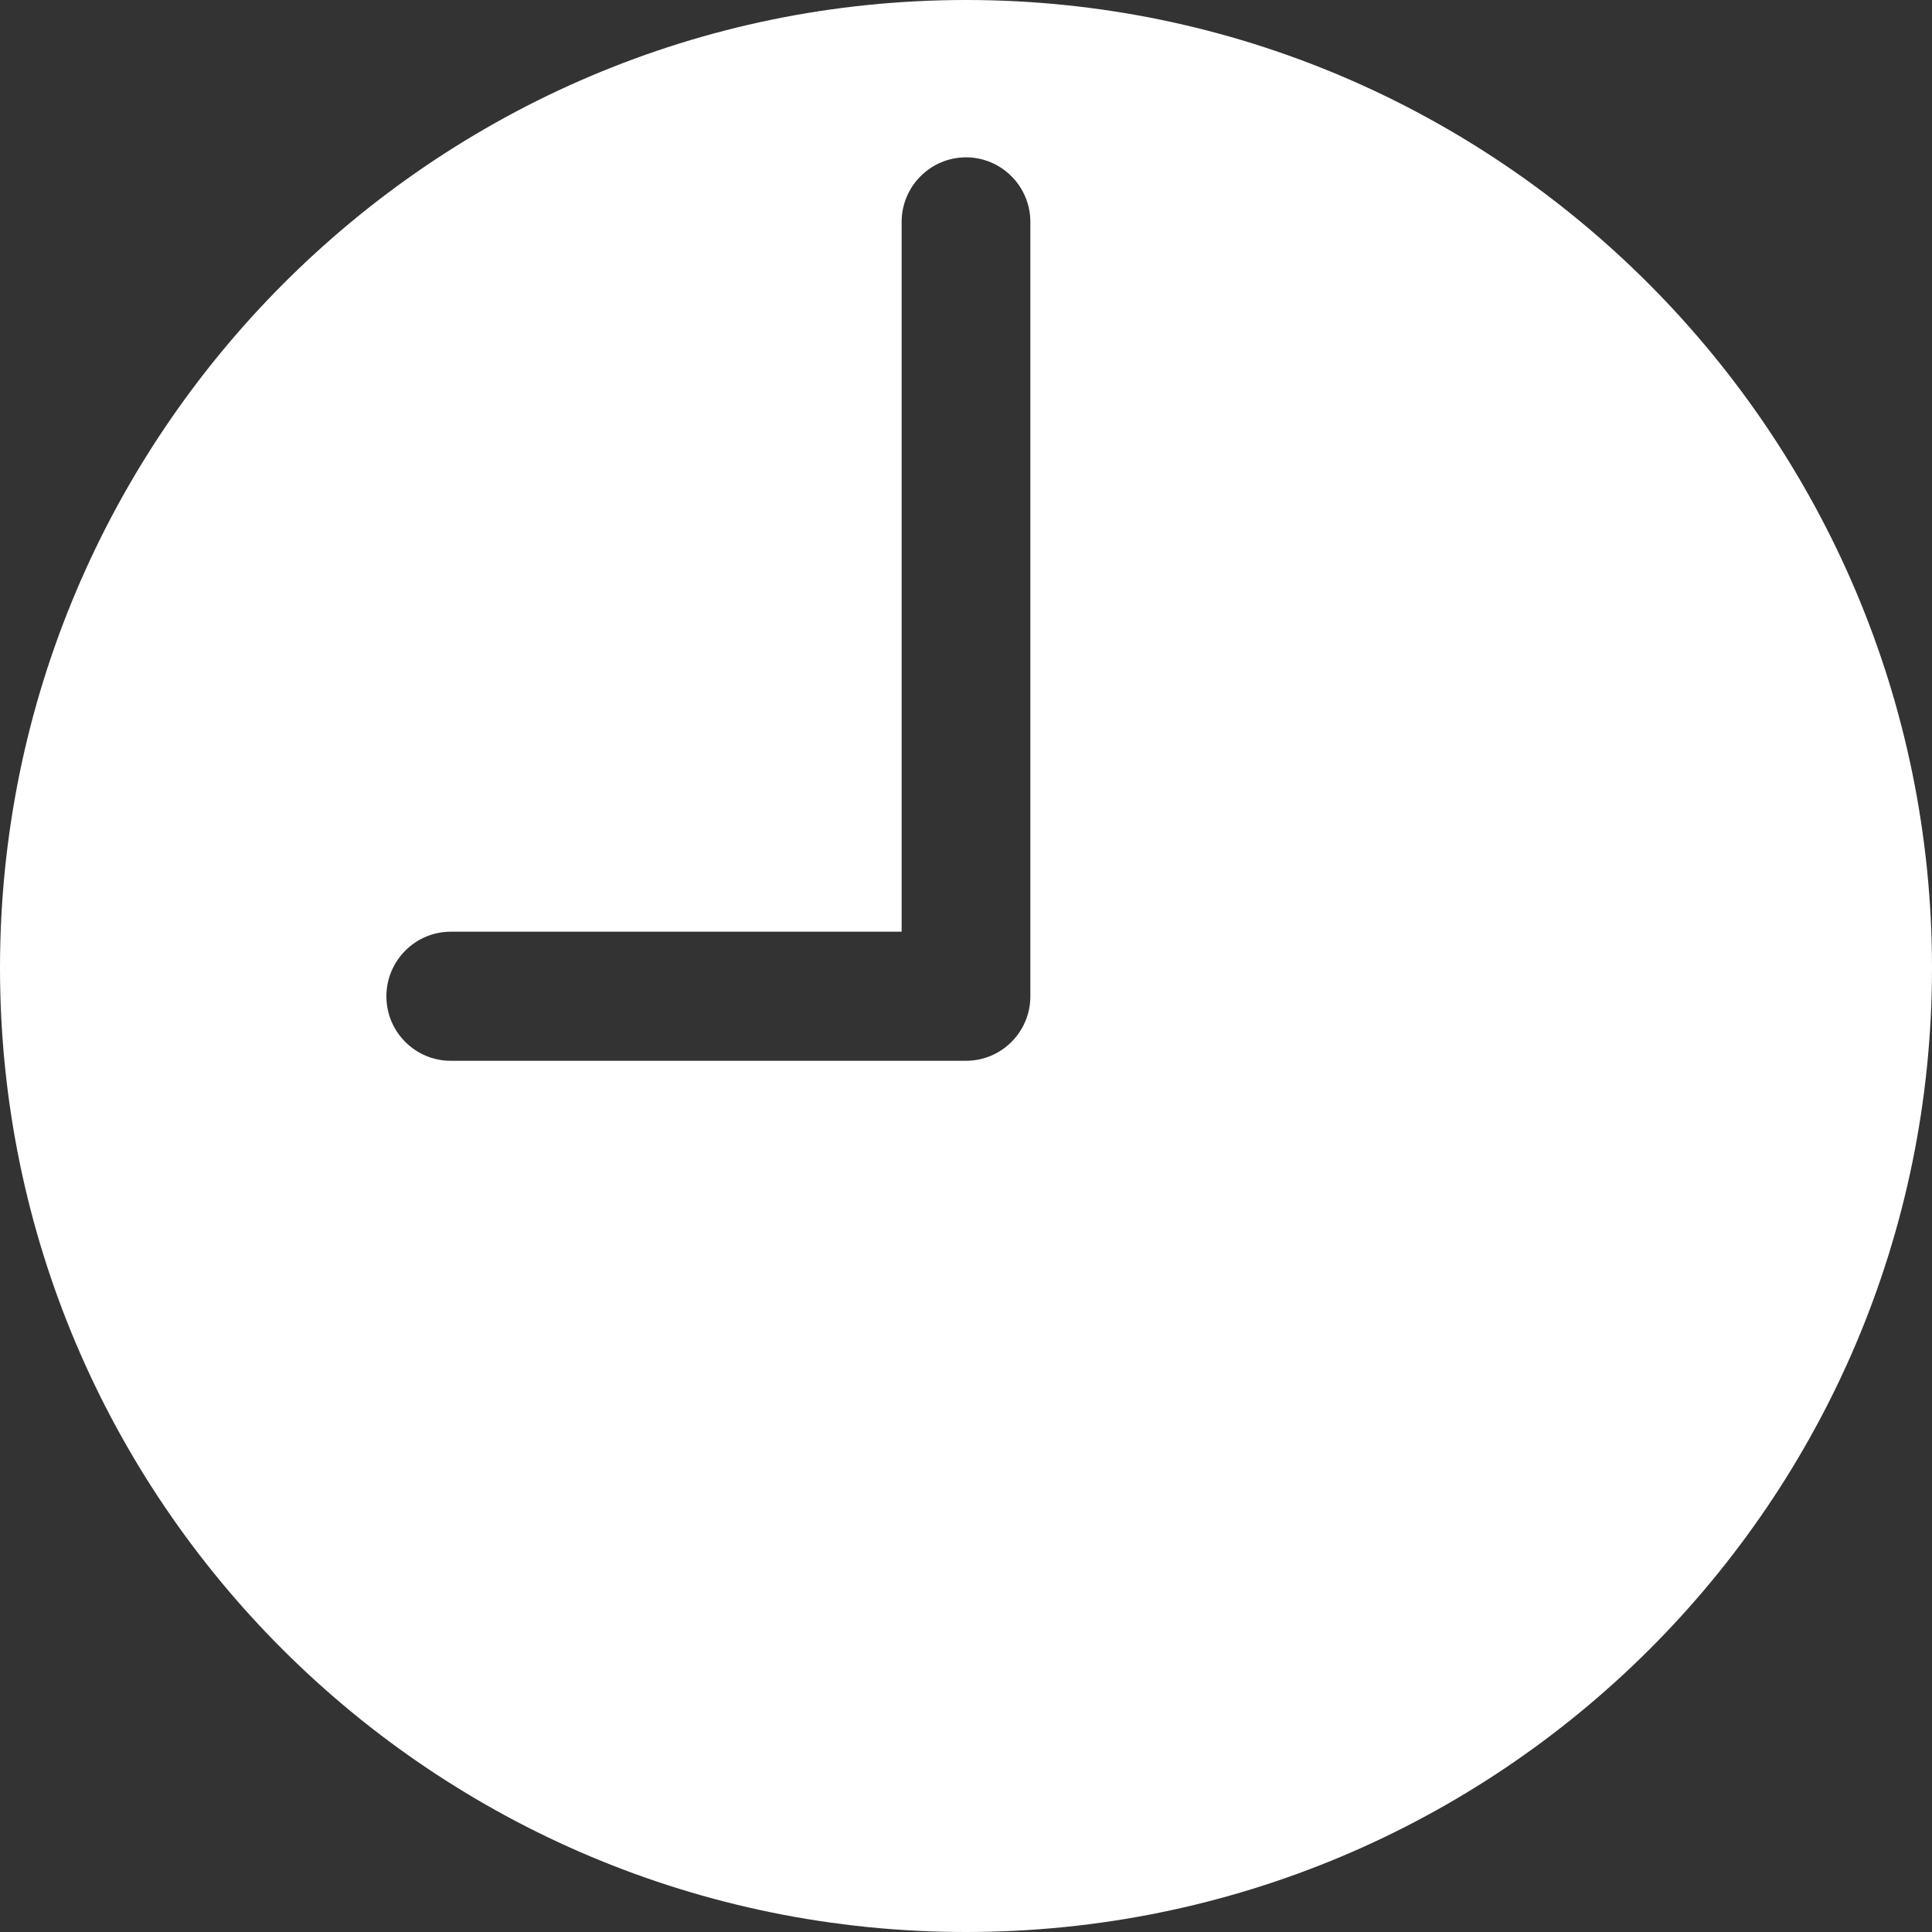 <svg width="16" height="16" viewBox="0 0 16 16" fill="none" xmlns="http://www.w3.org/2000/svg">
<rect x="0" y="0" width="16" height="16" fill="#333333" stroke="none"/>
<path d="M8 0C3.589 0 0 3.596 0 8.016C0 12.436 3.589 16 8 16C12.411 16 16 12.436 16 8.016C16 3.596 12.411 0 8 0ZM8.533 8.251C8.533 8.546 8.294 8.785 8 8.785H3.733C3.439 8.785 3.2 8.546 3.2 8.251C3.2 7.956 3.439 7.716 3.733 7.716H7.467V1.838C7.467 1.543 7.706 1.303 8 1.303C8.294 1.303 8.533 1.543 8.533 1.838V8.251Z" fill="white"/>
</svg>
